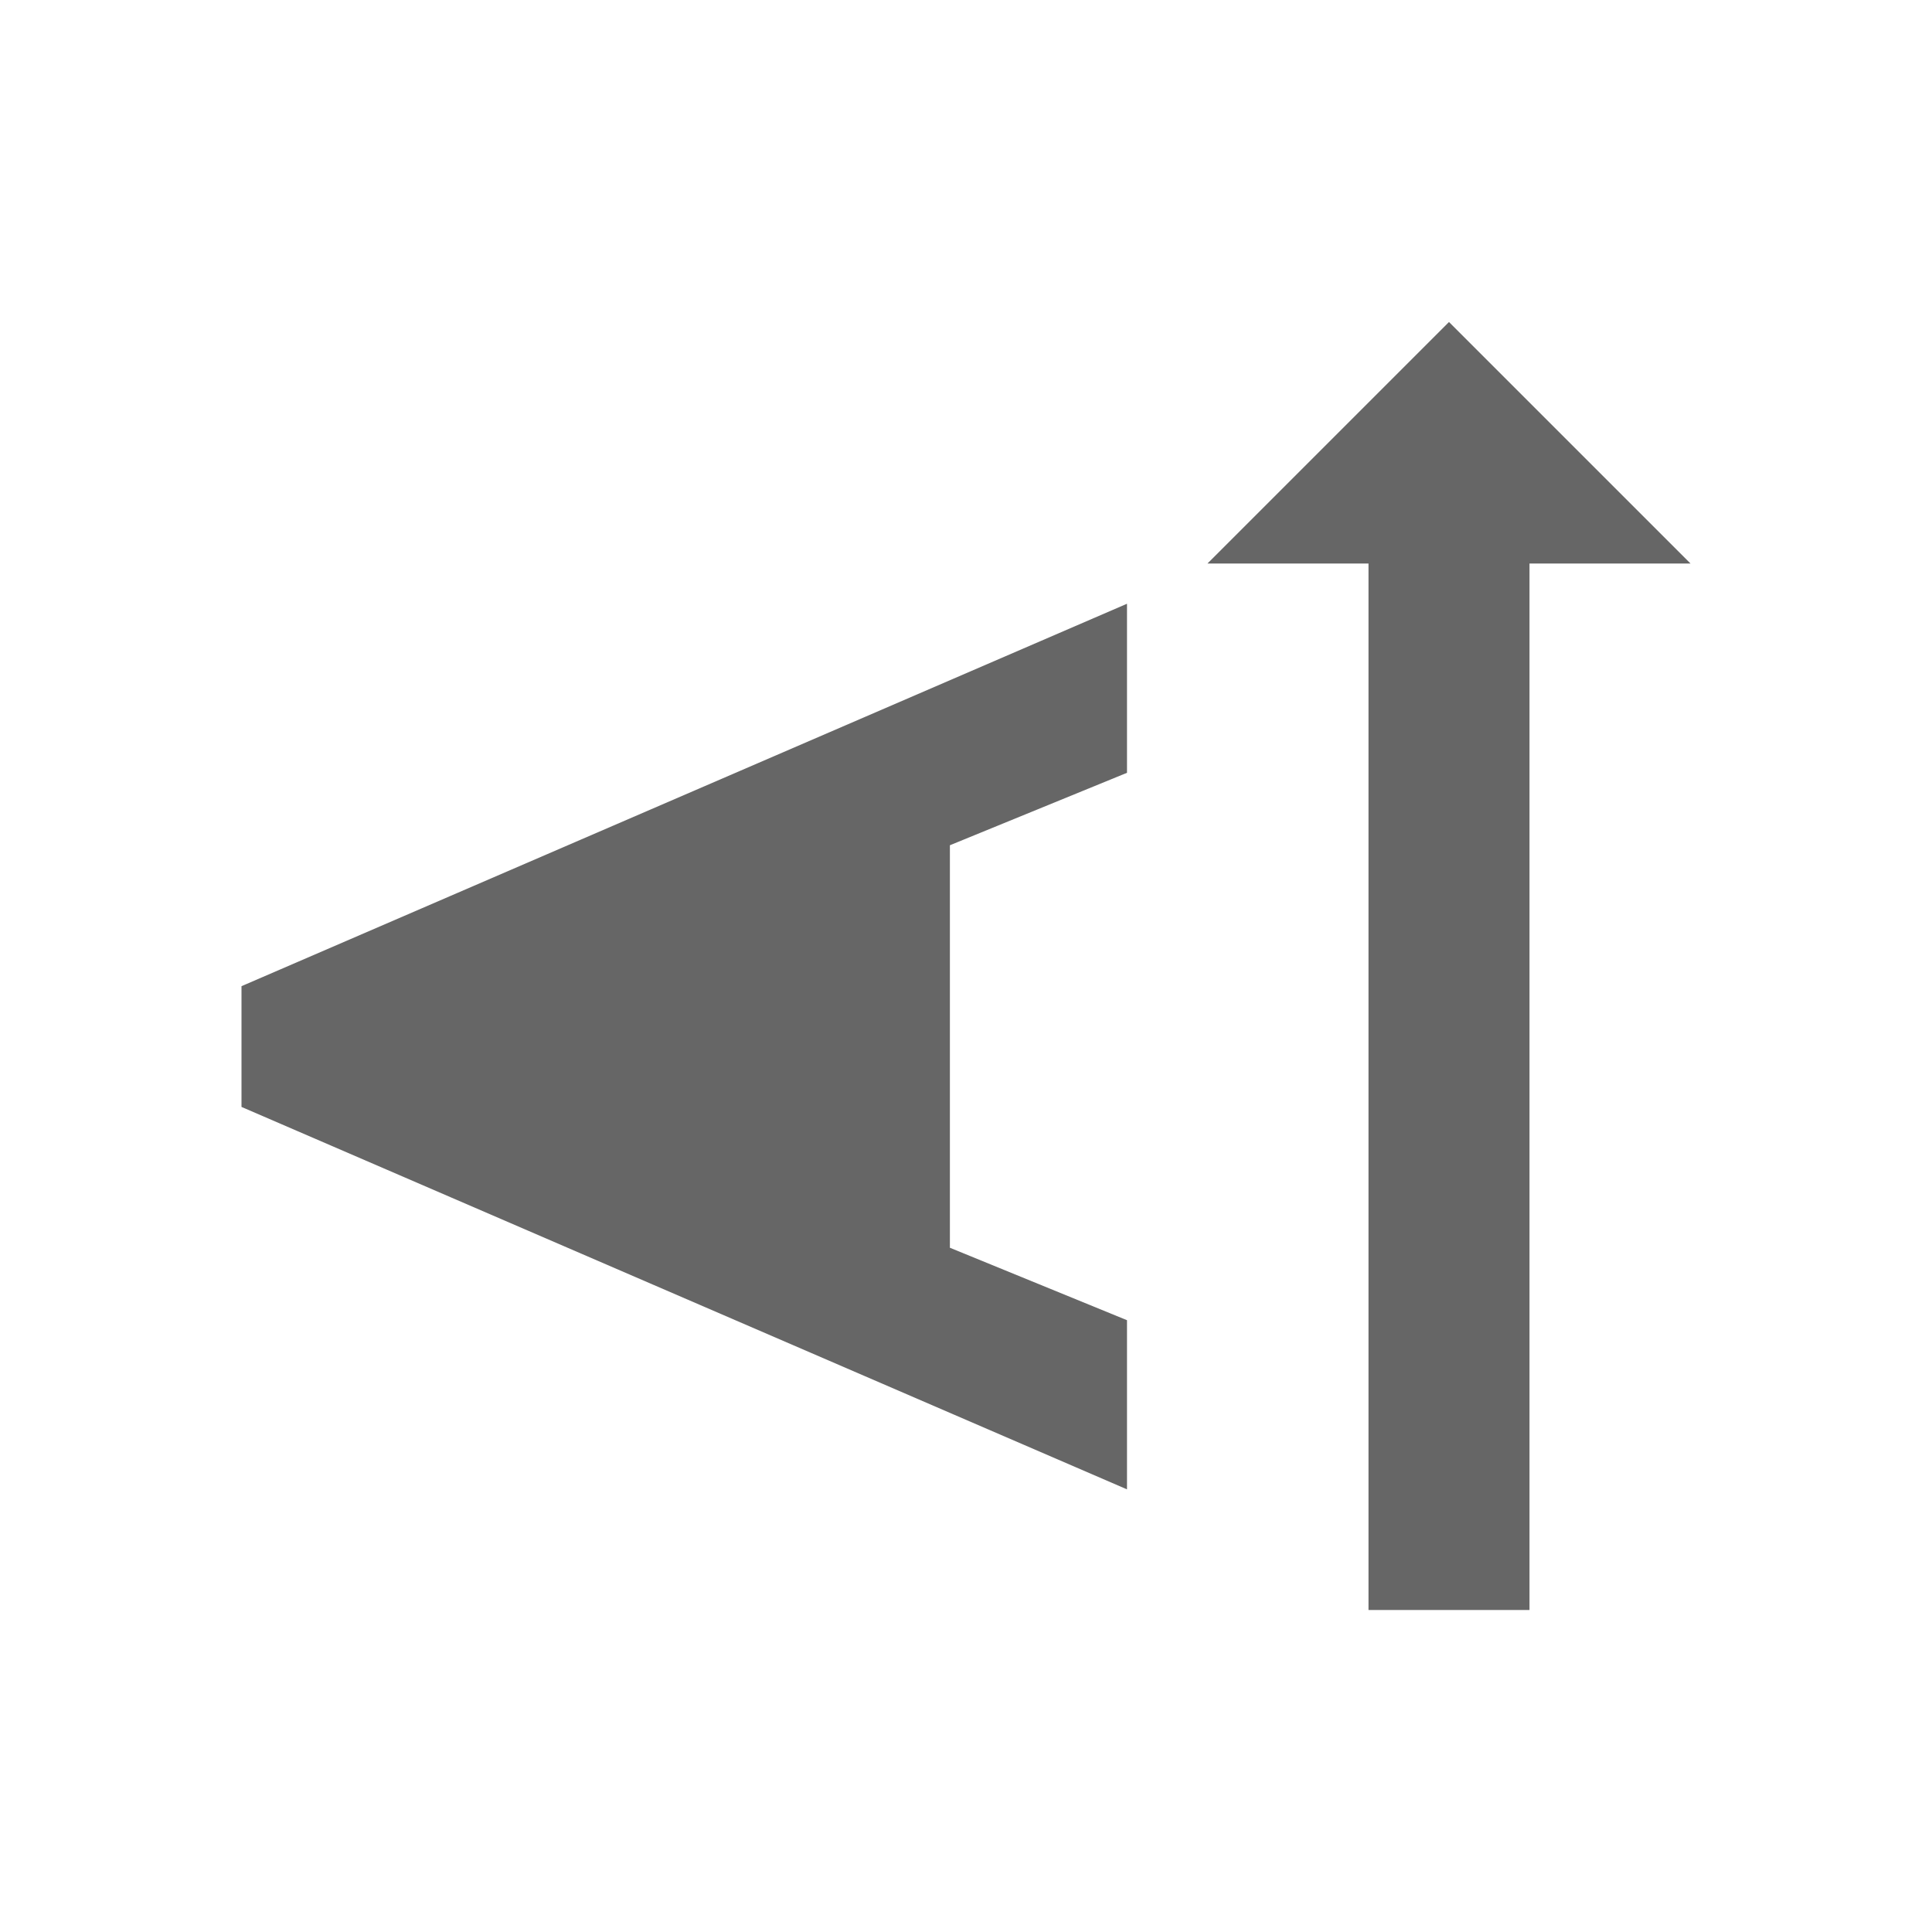 <!-- Generated by IcoMoon.io -->
<svg version="1.1" xmlns="http://www.w3.org/2000/svg" width="18" height="18" viewBox="0 0 18 18">
<title>text-rotate-up-outlined</title>
<path opacity="0.6" fill="#000" d="M13.5 3l-2.25 2.25h1.5v9.75h1.5v-9.75h1.5l-2.25-2.25zM10.5 12.3l-1.65-0.675v-3.75l1.65-0.675v-1.575l-8.25 3.563v1.125l8.25 3.563v-1.575zM7.5 8.348l-3.765 1.403 3.765 1.403v-2.805z"></path>
</svg>
